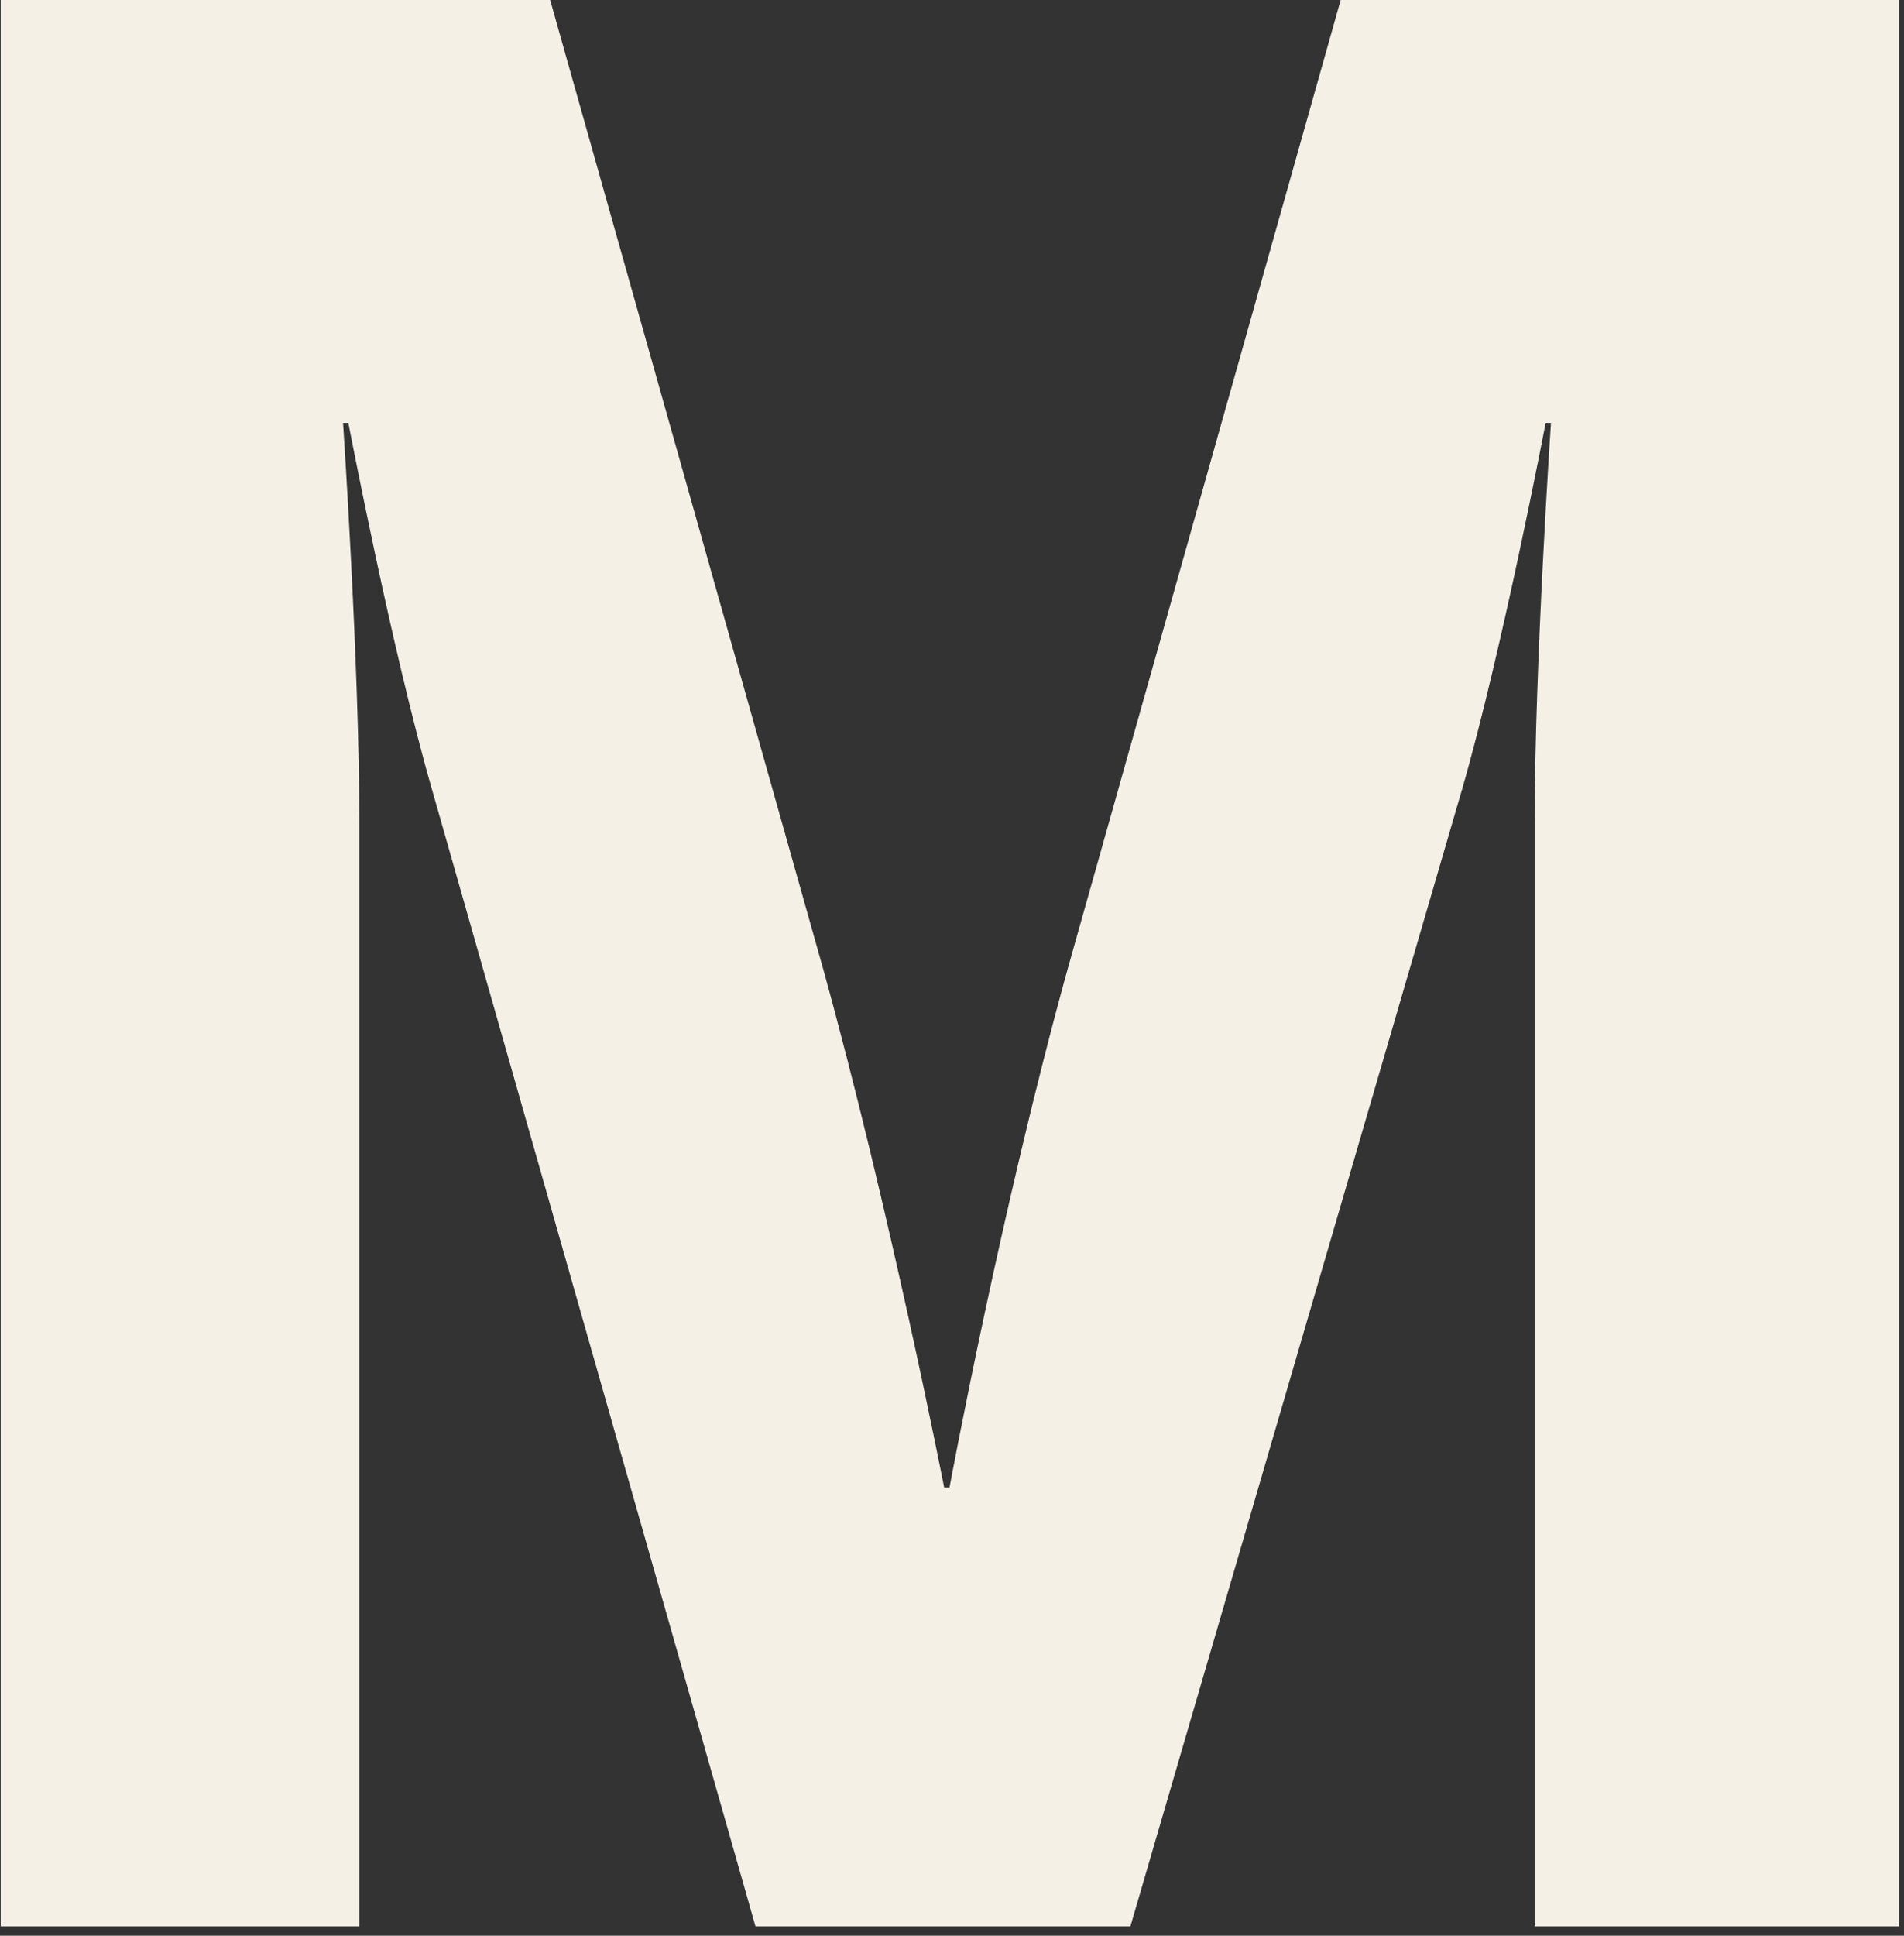 <?xml version="1.0" encoding="utf-8"?>
<svg xmlns="http://www.w3.org/2000/svg" fill="none" height="100%" overflow="visible" preserveAspectRatio="none" style="display: block;" viewBox="0 0 123 125" width="100%">
<rect x="0" y="0" width="123" height="125" fill="#333333" stroke="none"/>
<path d="M0 0H35.54L53.15 62.473C57.495 78.136 60.995 96.061 60.995 96.061H61.338C61.338 96.061 64.654 78.136 68.999 62.473L86.609 0H122.675V124.397H99.142V53.065C99.142 42.973 100.194 27.309 100.194 27.309H99.851C99.851 27.309 97.061 41.922 94.454 50.965L73.024 124.397H48.805L27.902 50.965C25.294 41.922 22.504 27.309 22.504 27.309H22.161C22.161 27.309 23.213 42.973 23.213 53.065V124.397H0.046V0H0Z" fill="#F4F0E6" id="Vector"/>
</svg>
